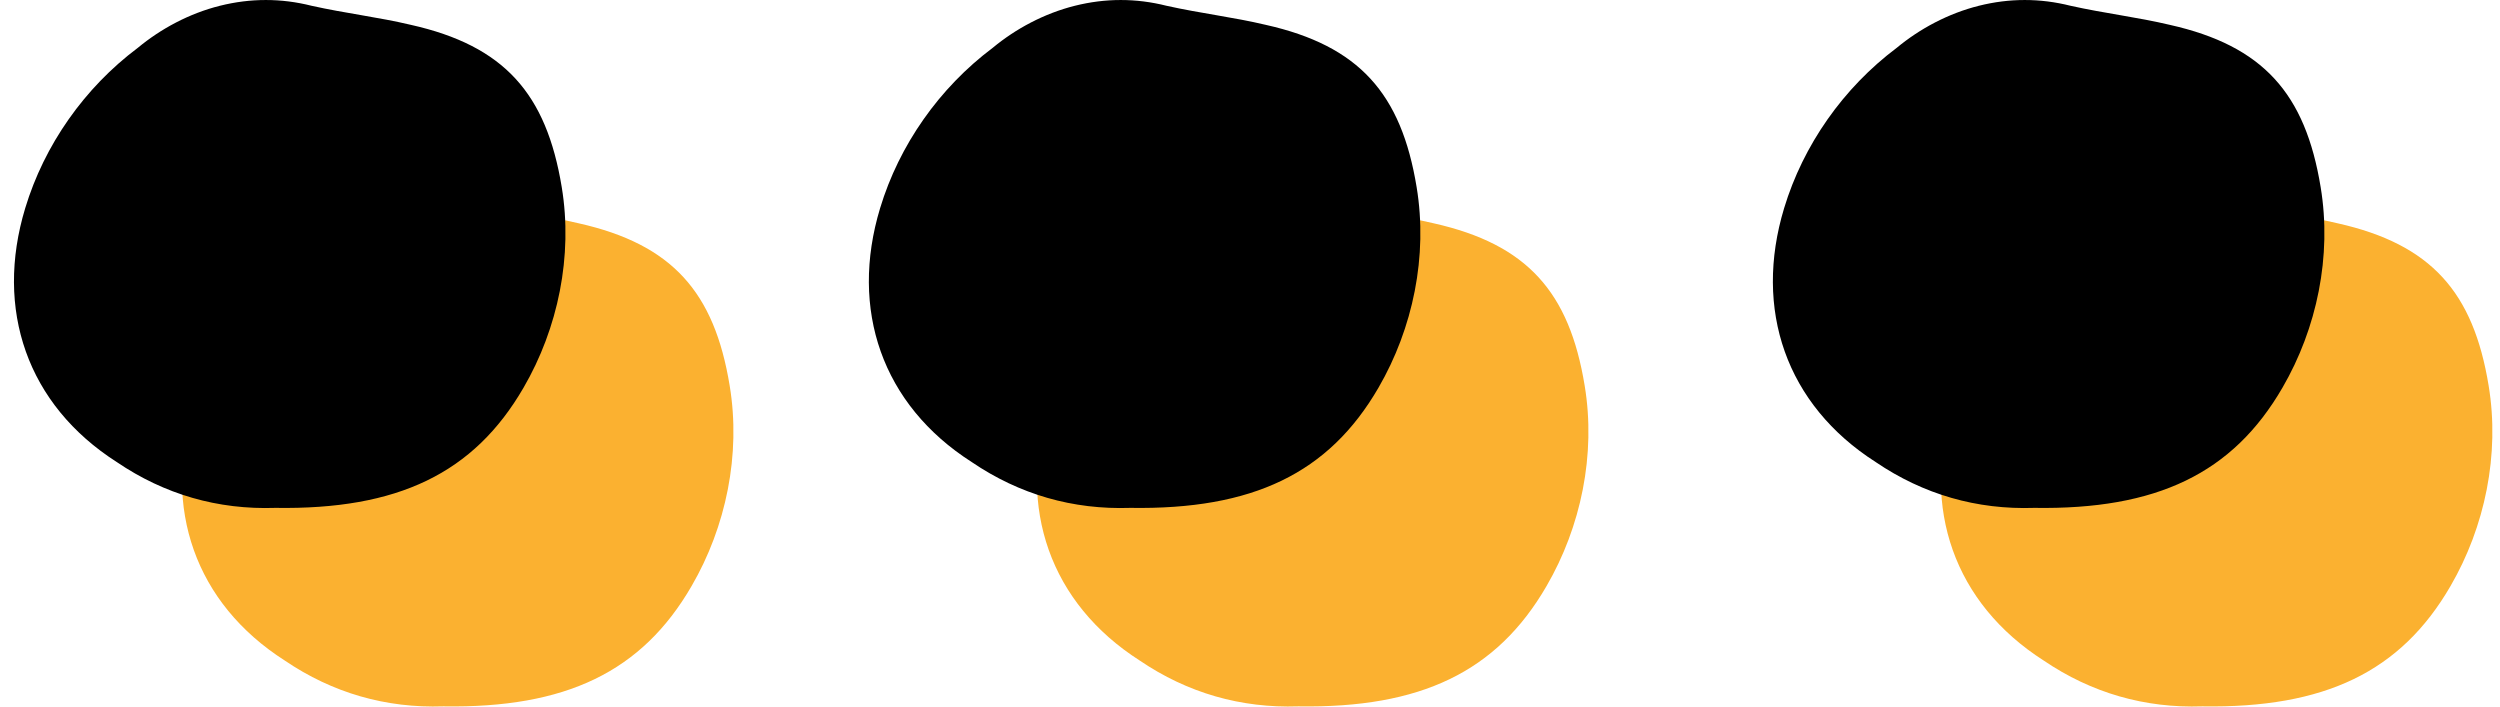 <svg width="46" height="13" viewBox="0 0 46 13" fill="none" xmlns="http://www.w3.org/2000/svg">
<path d="M23.889 12.997C22.834 13.033 21.85 12.751 20.971 12.154C19.319 11.098 18.722 9.345 19.286 7.483C19.637 6.322 20.375 5.27 21.358 4.532C21.781 4.181 22.306 3.899 22.87 3.758C23.434 3.617 23.994 3.617 24.555 3.758C25.188 3.899 25.784 3.968 26.381 4.109C28.102 4.496 28.876 5.374 29.158 7.096C29.368 8.361 29.089 9.696 28.456 10.784C27.541 12.364 26.139 13.033 23.889 12.997Z" fill="#FBB130"/>
<path d="M20.798 9.345C19.742 9.381 18.758 9.099 17.88 8.502C16.227 7.446 15.63 5.692 16.194 3.83C16.545 2.669 17.283 1.617 18.266 0.88C18.689 0.529 19.214 0.247 19.778 0.106C20.342 -0.035 20.902 -0.035 21.463 0.106C22.096 0.247 22.692 0.315 23.289 0.457C25.01 0.843 25.784 1.722 26.066 3.443C26.276 4.709 25.997 6.043 25.365 7.132C24.45 8.712 23.047 9.381 20.798 9.345Z" fill="black"/>
<path d="M40.522 12.997C39.466 13.033 38.483 12.751 37.604 12.154C35.952 11.098 35.355 9.345 35.919 7.483C36.27 6.322 37.007 5.27 37.991 4.532C38.414 4.181 38.938 3.899 39.502 3.758C40.067 3.617 40.627 3.617 41.188 3.758C41.82 3.899 42.417 3.968 43.014 4.109C44.735 4.496 45.509 5.374 45.791 7.096C46 8.361 45.722 9.696 45.089 10.784C44.174 12.364 42.771 13.033 40.522 12.997Z" fill="#FBB130"/>
<path d="M37.431 9.345C36.376 9.381 35.392 9.099 34.513 8.502C32.861 7.446 32.264 5.692 32.828 3.83C33.179 2.669 33.917 1.617 34.9 0.88C35.323 0.529 35.848 0.247 36.412 0.106C36.976 -0.035 37.536 -0.035 38.097 0.106C38.73 0.247 39.326 0.315 39.923 0.457C41.644 0.843 42.418 1.722 42.7 3.443C42.91 4.709 42.631 6.043 41.998 7.132C41.084 8.712 39.681 9.381 37.431 9.345Z" fill="black"/>
<path d="M8.158 12.997C7.102 13.033 6.119 12.751 5.24 12.154C3.587 11.098 2.991 9.345 3.555 7.483C3.906 6.322 4.643 5.27 5.627 4.532C6.05 4.181 6.574 3.899 7.138 3.758C7.702 3.617 8.263 3.617 8.823 3.758C9.456 3.899 10.053 3.968 10.649 4.109C12.37 4.496 13.144 5.374 13.426 7.096C13.636 8.361 13.358 9.696 12.725 10.784C11.81 12.364 10.407 13.033 8.158 12.997Z" fill="#FBB130"/>
<path d="M5.067 9.345C4.011 9.381 3.028 9.099 2.149 8.502C0.497 7.446 -0.1 5.692 0.464 3.83C0.815 2.669 1.552 1.617 2.536 0.88C2.959 0.529 3.483 0.247 4.047 0.106C4.612 -0.035 5.172 -0.035 5.732 0.106C6.365 0.247 6.962 0.315 7.559 0.457C9.28 0.843 10.053 1.722 10.336 3.443C10.545 4.709 10.267 6.043 9.634 7.132C8.719 8.712 7.316 9.381 5.067 9.345Z" fill="black"/>
</svg>
